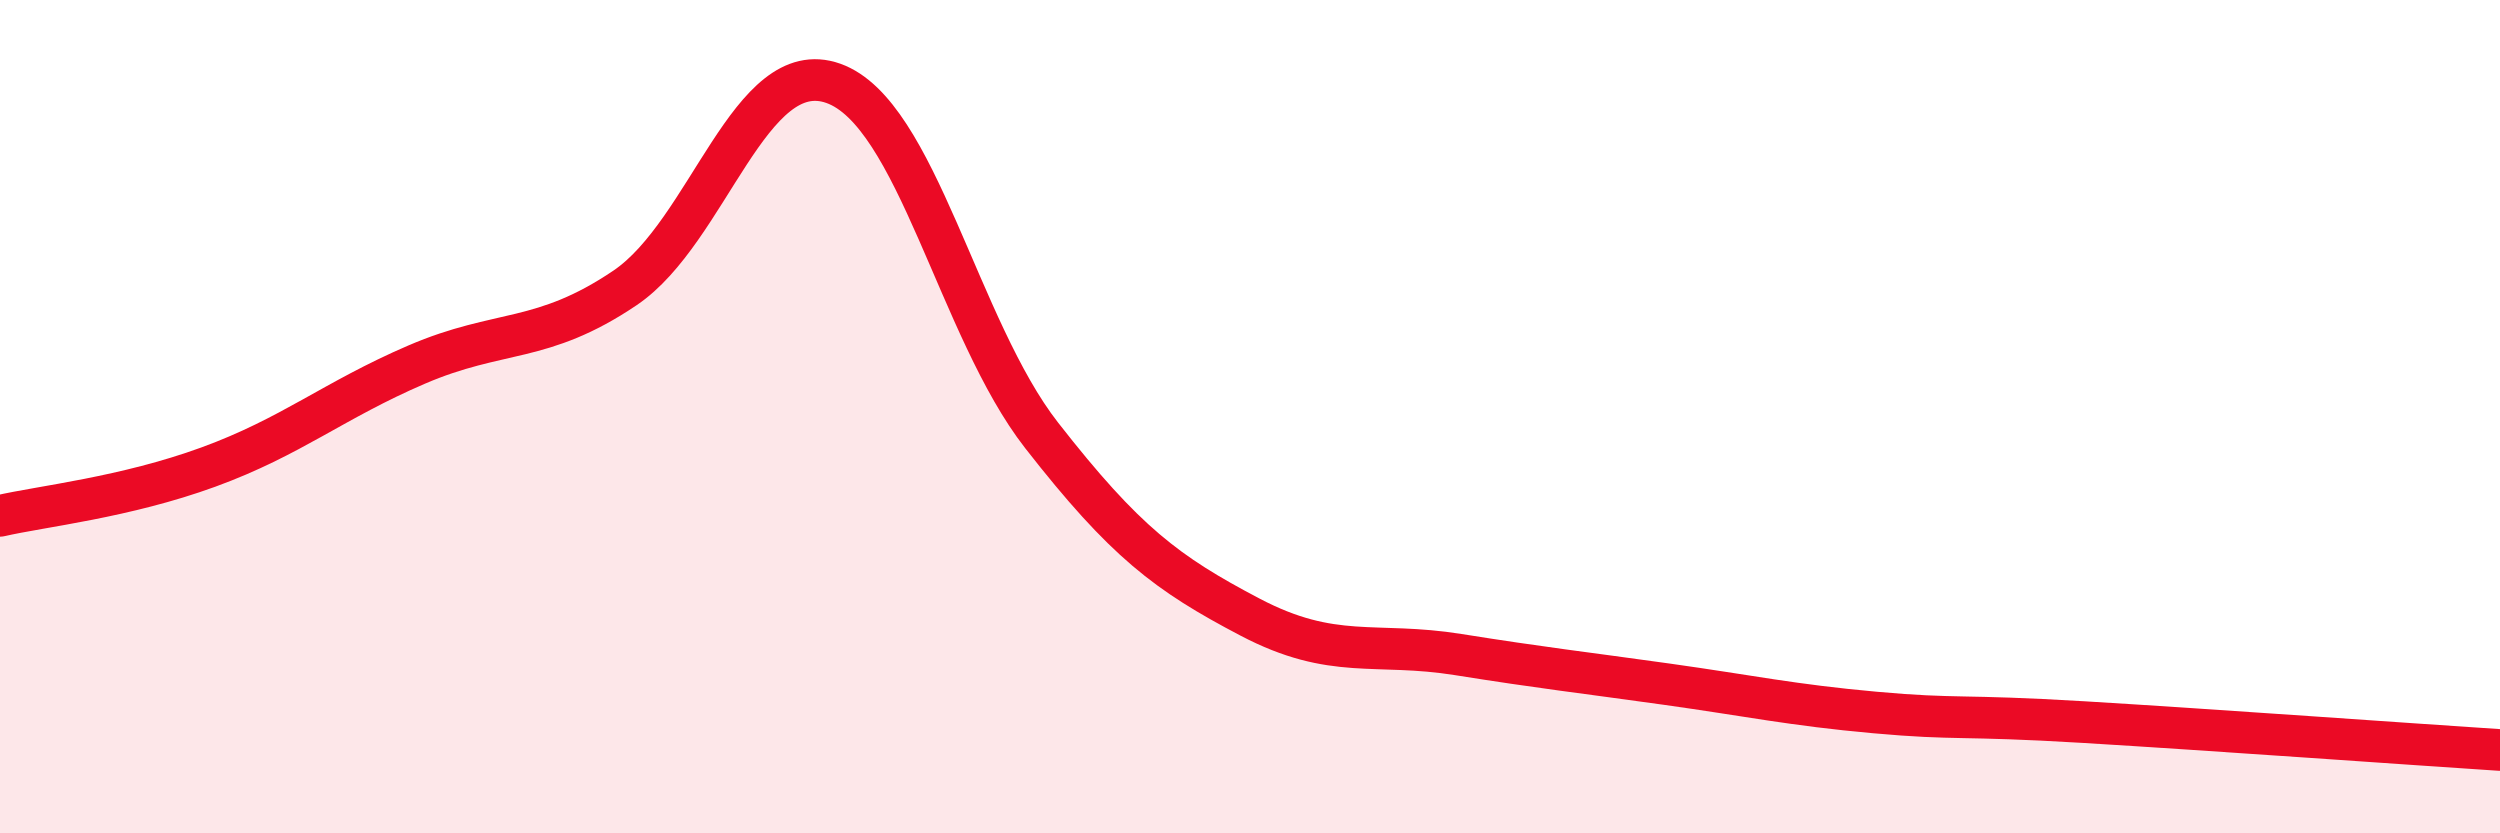 
    <svg width="60" height="20" viewBox="0 0 60 20" xmlns="http://www.w3.org/2000/svg">
      <path
        d="M 0,12.38 C 1,12.15 3,11.94 5,11.21 C 7,10.48 8,9.61 10,8.75 C 12,7.89 13,8.26 15,6.91 C 17,5.56 18,1.29 20,2 C 22,2.71 23,7.89 25,10.45 C 27,13.01 28,13.76 30,14.81 C 32,15.86 33,15.39 35,15.71 C 37,16.03 38,16.14 40,16.42 C 42,16.7 43,16.92 45,17.1 C 47,17.28 47,17.15 50,17.33 C 53,17.51 58,17.87 60,18L60 20L0 20Z"
        fill="#EB0A25"
        opacity="0.1"
        stroke-linecap="round"
        stroke-linejoin="round"
      />
      <path
        d="M 0,12.38 C 1,12.15 3,11.94 5,11.21 C 7,10.48 8,9.61 10,8.75 C 12,7.89 13,8.26 15,6.91 C 17,5.56 18,1.29 20,2 C 22,2.71 23,7.89 25,10.45 C 27,13.01 28,13.76 30,14.81 C 32,15.86 33,15.39 35,15.71 C 37,16.03 38,16.14 40,16.42 C 42,16.7 43,16.92 45,17.1 C 47,17.28 47,17.15 50,17.33 C 53,17.51 58,17.87 60,18"
        stroke="#EB0A25"
        stroke-width="1"
        fill="none"
        stroke-linecap="round"
        stroke-linejoin="round"
      />
    </svg>
  